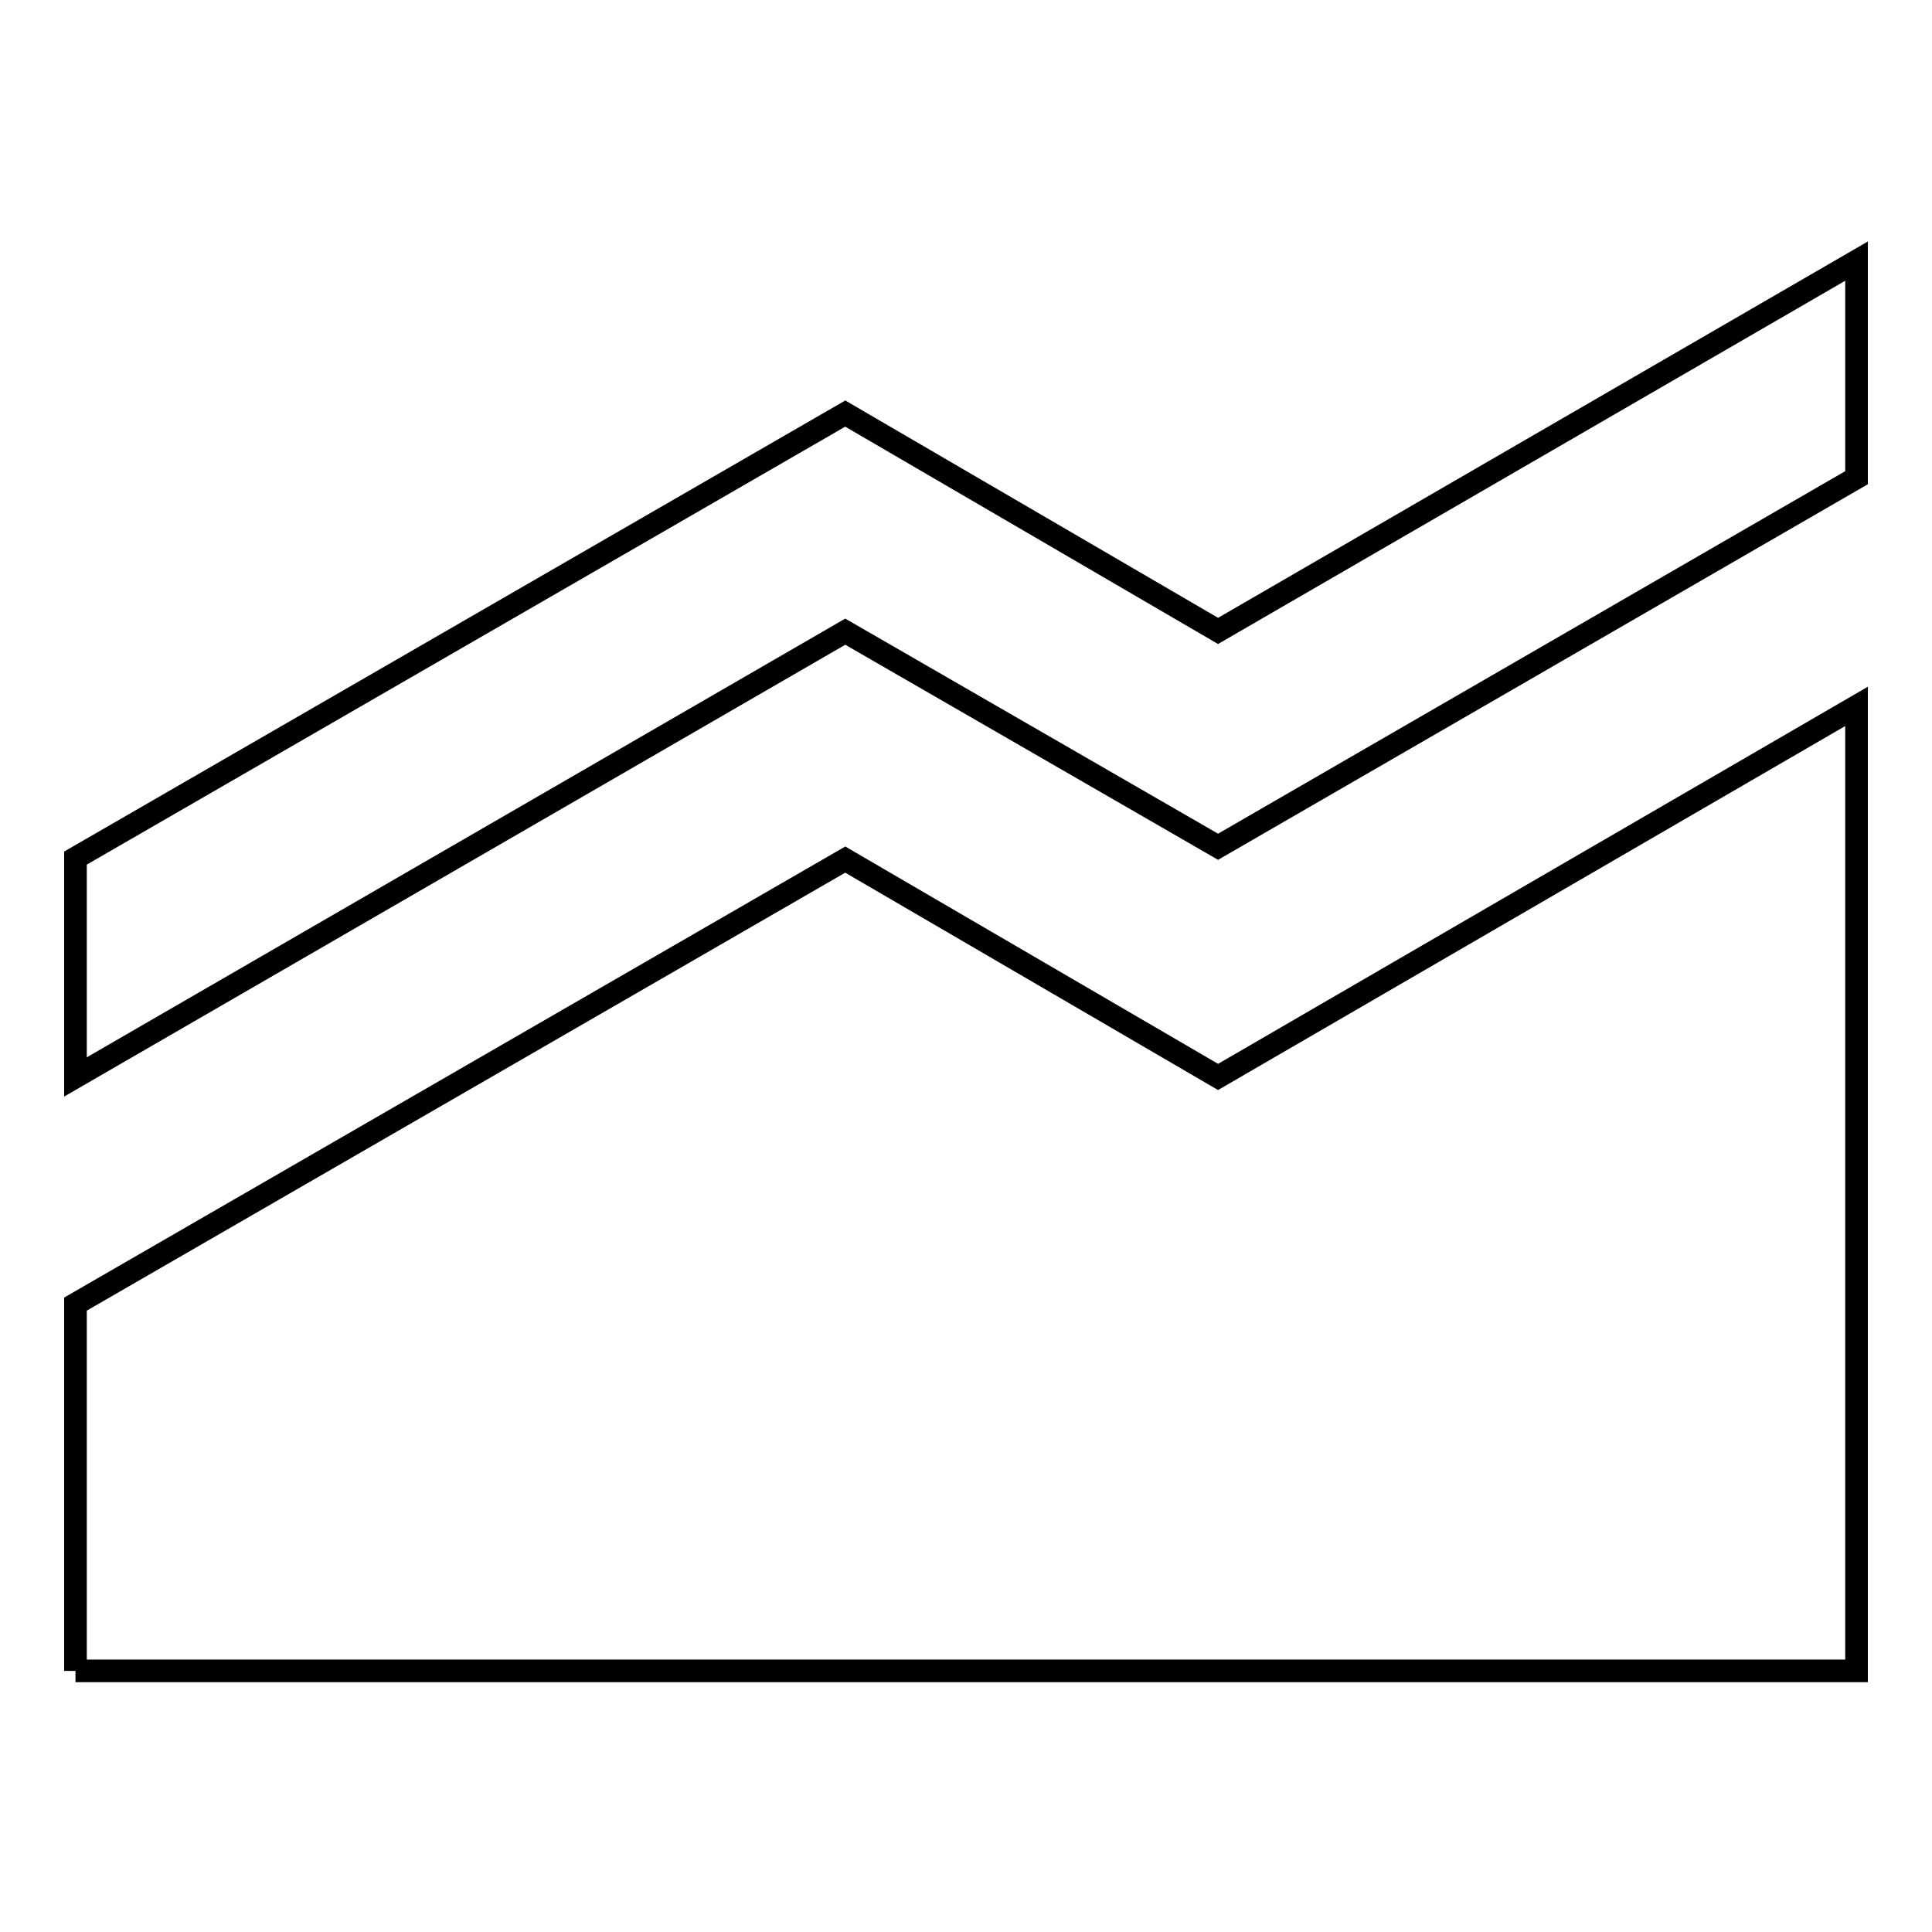 <?xml version="1.0" encoding="utf-8"?>
<!-- Svg Vector Icons : http://www.onlinewebfonts.com/icon -->
<!DOCTYPE svg PUBLIC "-//W3C//DTD SVG 1.1//EN" "http://www.w3.org/Graphics/SVG/1.1/DTD/svg11.dtd">
<svg version="1.1" xmlns="http://www.w3.org/2000/svg" xmlns:xlink="http://www.w3.org/1999/xlink" x="0px" y="0px" viewBox="0 0 256 256" enable-background="new 0 0 256 256" xml:space="preserve">
<g> <path stroke-width="3" fill-opacity="0" stroke="#000000"  d="M10,221.4v-48.6l102-58.9l49.4,28.8L246,93.6v127.8H10 M246,63.3l-84.6,48.9L112,83.7l-102,59v-29l102-58.9 l49.4,28.8L246,34.6V63.3z"/></g>
</svg>